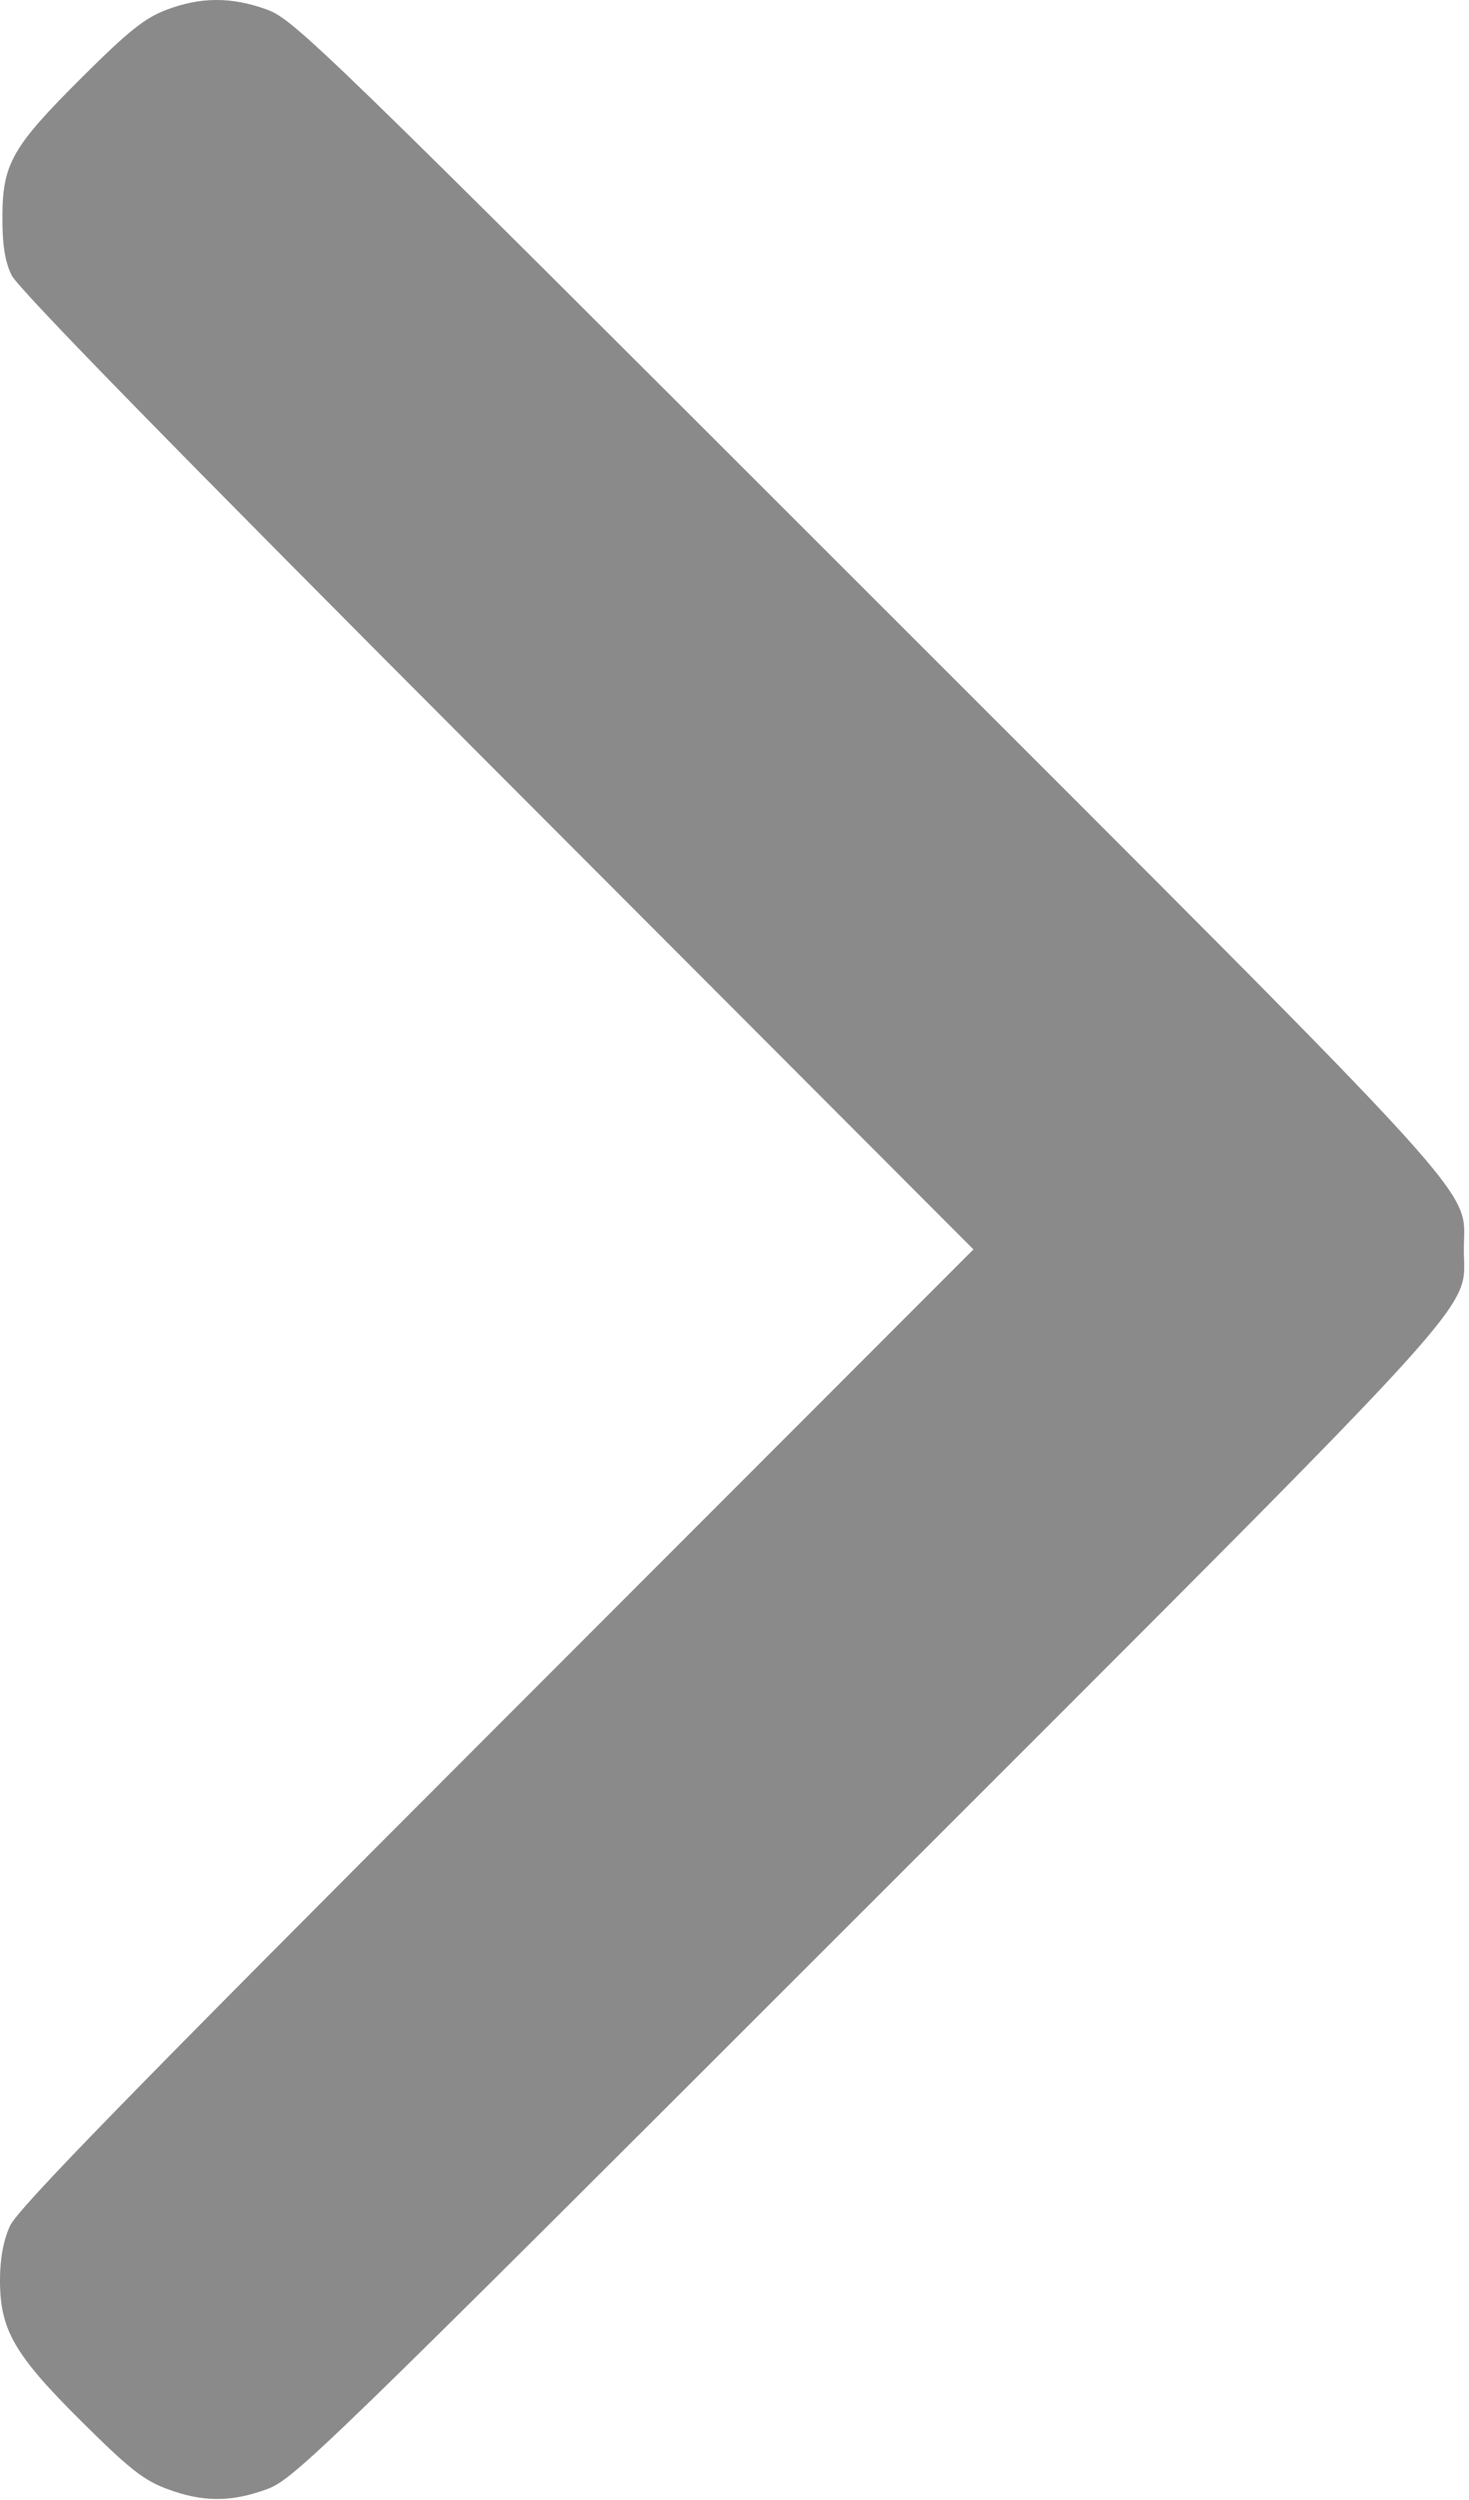 <svg width="301" height="512" viewBox="0 0 301 512" xmlns="http://www.w3.org/2000/svg">
<path d="M34.008 2.046C29.612 3.734 26.279 6.401 16.891 15.744C2.493 30.072 0.532 33.494 0.495 44.346C0.475 50.177 0.983 53.431 2.367 56.346C3.654 59.059 35.677 91.807 101.862 158.099L199.459 255.851L101.754 353.599C25.751 429.633 3.6 452.346 2.03 455.846C0.681 458.854 0.008 462.502 0 466.846C-0.02 477.1 2.904 482.166 16.785 495.935C26.549 505.622 29.418 507.88 34.256 509.685C41.549 512.408 47.321 512.421 54.68 509.73C60.223 507.703 65.429 502.656 177.673 390.48C307.337 260.893 299.948 269.029 299.948 255.846C299.948 242.663 307.337 250.799 177.673 121.208C65.373 8.971 60.226 3.981 54.68 1.958C47.448 -0.681 41.041 -0.654 34.008 2.046Z" fill="#8A8A8A"/>
</svg>
